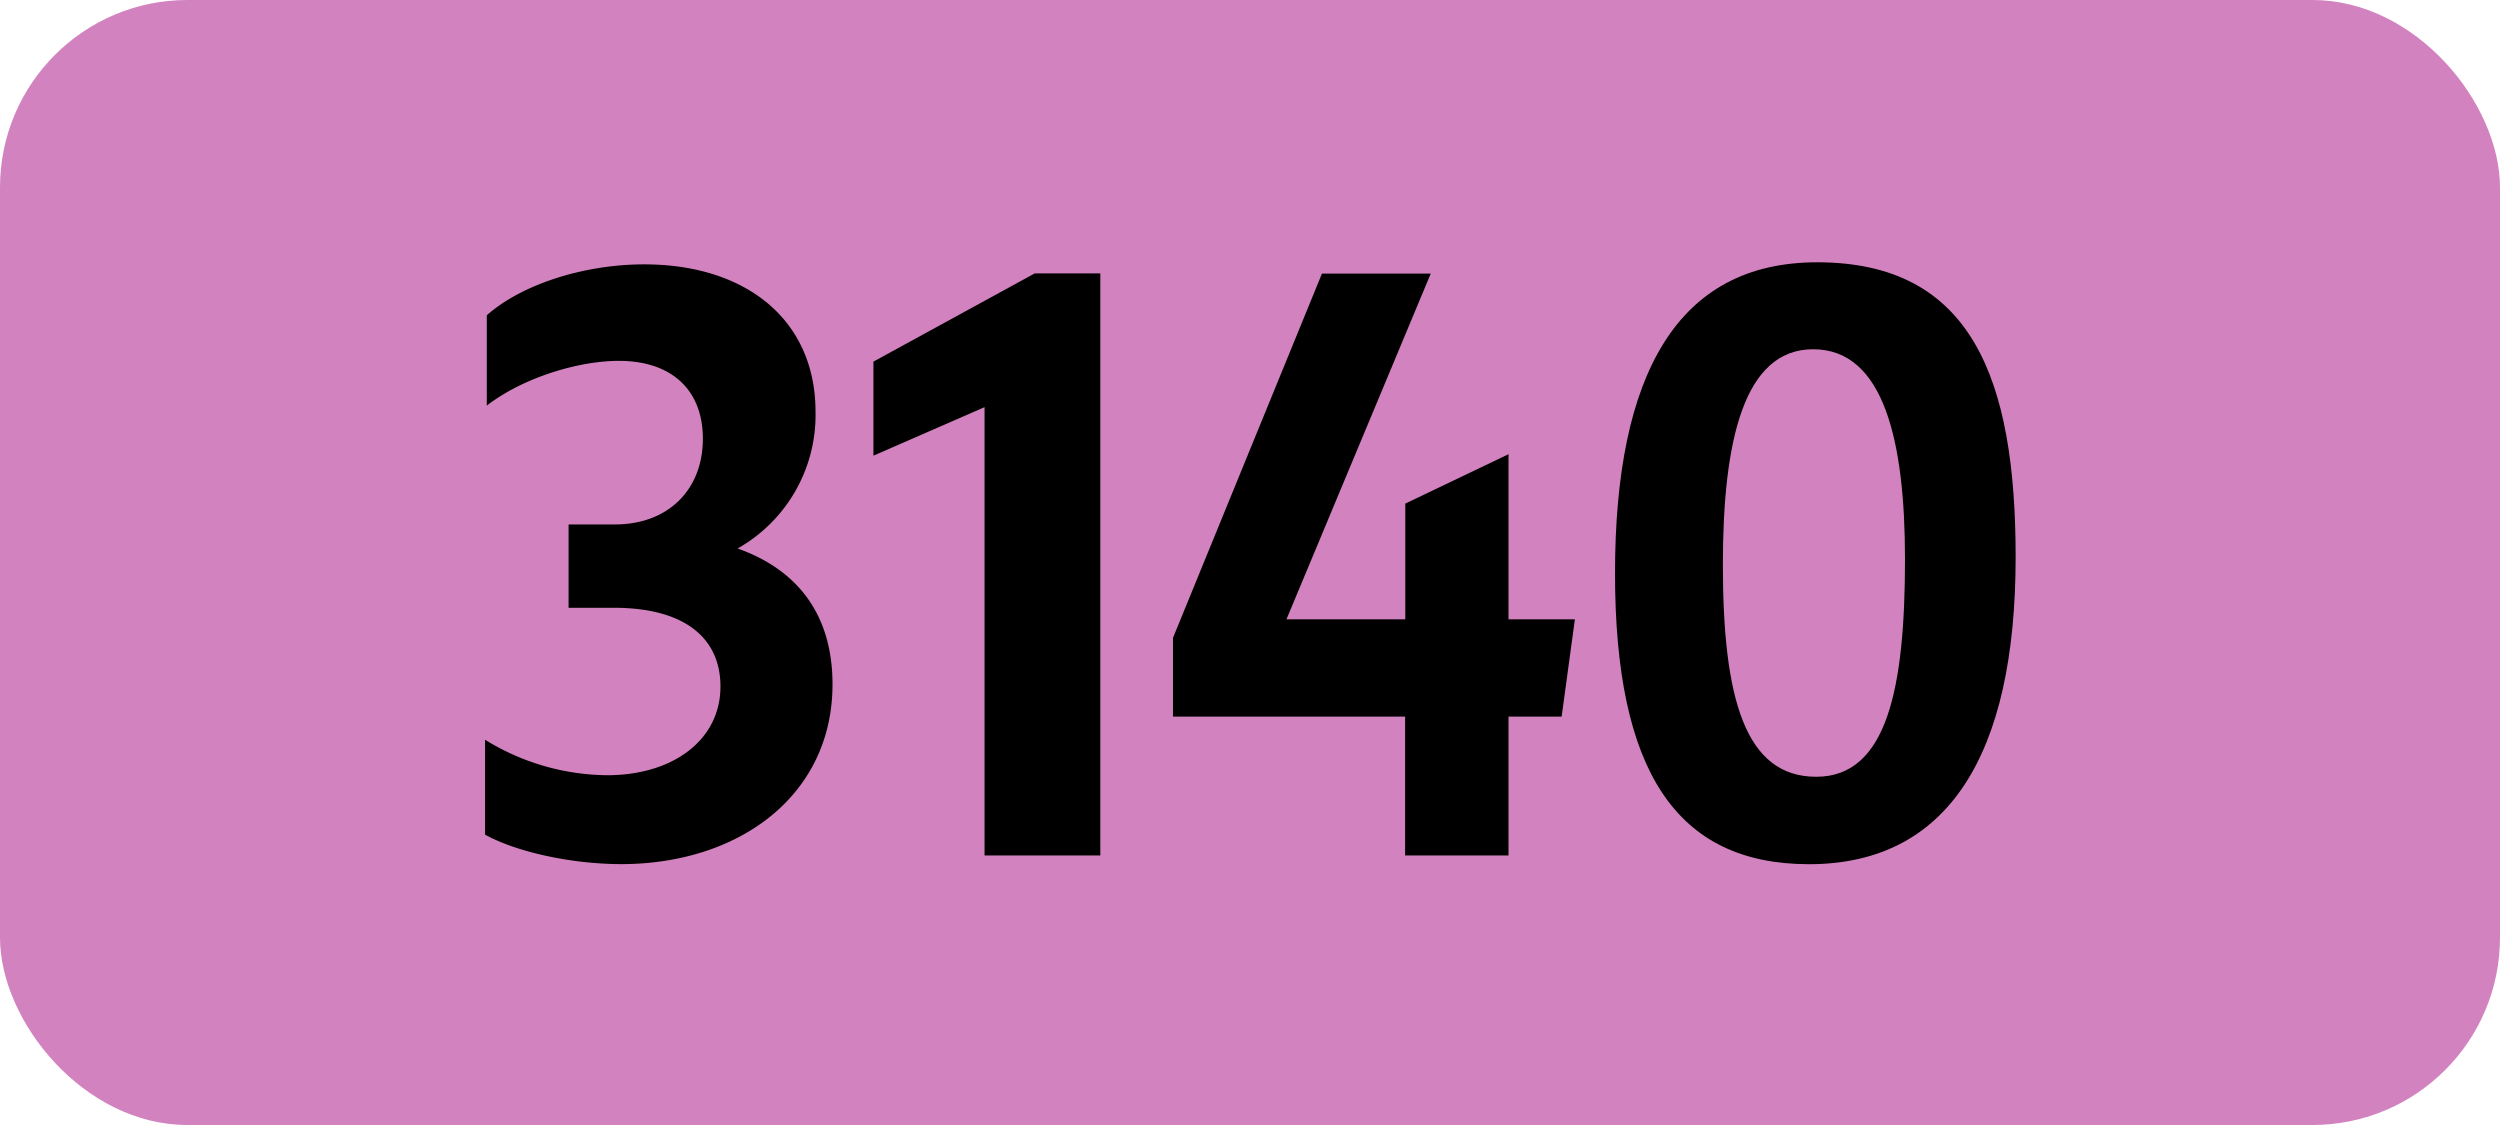 <svg xmlns="http://www.w3.org/2000/svg" viewBox="0 0 566.93 255.12"><defs><style>.cls-1{fill:#d282be;}</style></defs><g id="Calque_2" data-name="Calque 2"><g id="indices_de_ligne" data-name="indices de ligne"><rect class="cls-1" width="566.93" height="255.12" rx="42.52"/><path d="M110,189.28V167.75a53.47,53.47,0,0,0,27.65,8.05c15.05,0,25.73-8.05,25.73-20.12,0-11.2-8.4-17.85-24.15-17.85H128.94v-18.9h10.5c12.08,0,19.95-7.88,19.95-19.43,0-11-7-17.67-19.07-17.67-8.93,0-21.53,3.67-29.93,10.15V71.5c7.88-7,22-11.55,35.7-11.55,23.1,0,38.85,12.6,38.85,33.43a34.75,34.75,0,0,1-17.67,31c13.82,4.9,21.52,15.23,21.52,30.8,0,25.2-21.17,40.78-47.95,40.78C129.29,195.93,117,193.13,110,189.28Z"/><path d="M223.27,194V92.33l-25.2,11V82l36.57-20h14.88V194Z"/><path d="M318.64,162.5H266V144.65l33.78-82.6h24.67l-32.72,78.4h26.95V114.2L342.09,103v37.45h15.05l-3,22.05H342.09V194H318.64Z"/><path d="M366.24,130c0-45.15,14.17-70.52,45.85-70.52,35.17,0,45,26.6,45,66.85,0,45-15.41,69.65-46.91,69.65C380.06,195.93,366.24,174.75,366.24,130ZM432,126.8c0-26.6-4.73-47.6-20.83-47.6-15.75,0-20.47,20.83-20.47,48.83,0,30.45,5.07,48.12,21.17,48.12S432,156,432,126.8Z"/></g></g></svg>